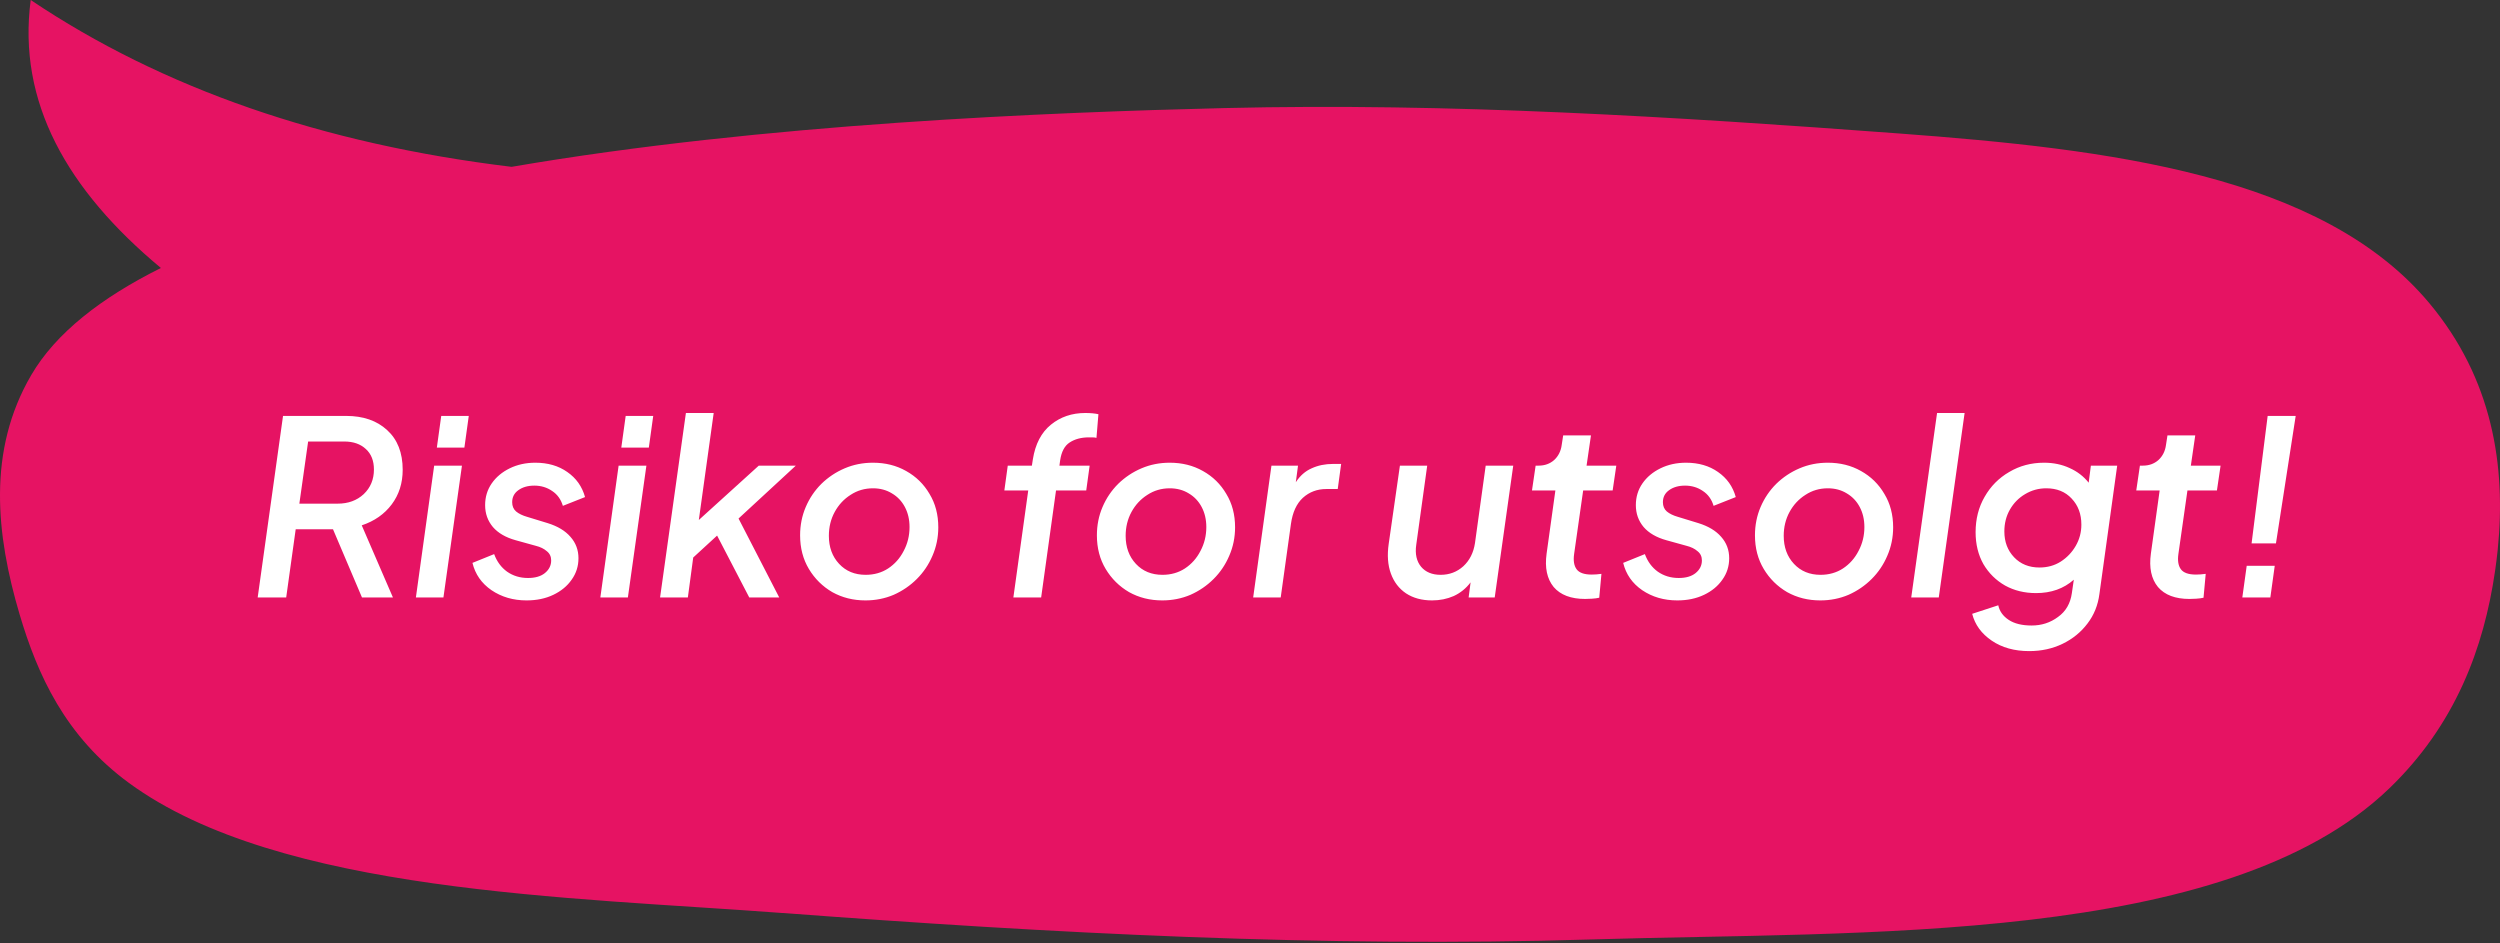 <svg width="636" height="240" viewBox="0 0 636 240" fill="none" xmlns="http://www.w3.org/2000/svg">
<rect x="0" y="0" width="636" height="240" fill="#333333" stroke="none"/>
<g clip-path="url(#clip0_2521_7068)">
<path fill-rule="evenodd" clip-rule="evenodd" d="M199.136 232.262C267.538 237.432 336.407 241.104 405.163 238.989C473.118 236.889 566.149 240.59 607.739 200.658C624.699 184.371 631.902 164.765 634.738 145.305C634.999 143.528 635.223 141.737 635.41 139.945C637.611 118.474 634.047 96.312 618.038 77.147C590.722 44.44 536.538 37.934 483.119 33.955C426.173 29.71 368.854 26.112 311.572 27.493C267.668 28.55 194.34 31.399 130.155 42.443C82.128 36.642 41.34 22.514 7.811 0C4.397 25.98 17.084 48.332 40.93 68.173C25.742 75.751 14.174 84.739 7.942 95.431C-3.291 114.655 -1.014 136.038 4.994 156.32C9.528 171.608 16.543 187.264 32.795 199.174C71.063 227.225 145.362 228.209 199.136 232.277V232.262Z" fill="#E61363"/>
<path d="M65.554 152L72.002 105.81H88.06C92.4 105.81 95.872 107.009 98.476 109.406C101.122 111.803 102.444 115.172 102.444 119.512C102.444 122.901 101.514 125.836 99.654 128.316C97.794 130.796 95.252 132.573 92.028 133.648L99.964 152H92.09L84.712 134.64H75.226L72.808 152H65.554ZM76.156 128.13H85.89C88.577 128.13 90.788 127.324 92.524 125.712C94.26 124.059 95.128 121.971 95.128 119.45C95.128 117.218 94.446 115.482 93.082 114.242C91.718 112.961 89.879 112.32 87.564 112.32H78.388L76.156 128.13ZM111.134 113.87L112.25 105.81H119.256L118.14 113.87H111.134ZM105.802 152L110.452 118.458H117.52L112.808 152H105.802ZM133.956 152.744C130.566 152.744 127.59 151.876 125.028 150.14C122.506 148.404 120.894 146.089 120.192 143.196L125.71 140.964C126.412 142.865 127.508 144.353 128.996 145.428C130.525 146.503 132.302 147.04 134.328 147.04C136.146 147.04 137.572 146.627 138.606 145.8C139.68 144.932 140.218 143.857 140.218 142.576C140.218 141.584 139.846 140.799 139.102 140.22C138.399 139.6 137.469 139.145 136.312 138.856L131.166 137.43C128.644 136.727 126.722 135.611 125.4 134.082C124.077 132.511 123.416 130.651 123.416 128.502C123.416 126.435 123.974 124.596 125.09 122.984C126.206 121.372 127.735 120.091 129.678 119.14C131.62 118.189 133.79 117.714 136.188 117.714C139.37 117.714 142.078 118.499 144.31 120.07C146.583 121.641 148.092 123.769 148.836 126.456L143.194 128.688C142.698 127.035 141.788 125.774 140.466 124.906C139.143 123.997 137.634 123.542 135.94 123.542C134.286 123.542 132.922 123.935 131.848 124.72C130.814 125.464 130.298 126.477 130.298 127.758C130.298 128.75 130.628 129.535 131.29 130.114C131.992 130.693 132.922 131.147 134.08 131.478L139.35 133.09C141.871 133.875 143.793 135.033 145.116 136.562C146.48 138.091 147.162 139.91 147.162 142.018C147.162 144.043 146.583 145.862 145.426 147.474C144.31 149.086 142.76 150.367 140.776 151.318C138.792 152.269 136.518 152.744 133.956 152.744ZM158.058 113.87L159.174 105.81H166.18L165.064 113.87H158.058ZM152.726 152L157.376 118.458H164.444L159.732 152H152.726ZM167.922 152L174.494 105.066H181.562L177.78 132.284L193.032 118.458H202.456L187.886 131.912L198.24 152H190.614L182.43 136.252L176.354 141.832L174.99 152H167.922ZM220.164 152.744C217.064 152.744 214.253 152.041 211.732 150.636C209.252 149.189 207.268 147.226 205.78 144.746C204.292 142.266 203.548 139.414 203.548 136.19C203.548 133.627 204.023 131.23 204.974 128.998C205.924 126.766 207.247 124.803 208.942 123.108C210.678 121.413 212.662 120.091 214.894 119.14C217.126 118.189 219.523 117.714 222.086 117.714C225.227 117.714 228.038 118.417 230.518 119.822C233.039 121.227 235.023 123.17 236.47 125.65C237.958 128.089 238.702 130.92 238.702 134.144C238.702 136.707 238.206 139.125 237.214 141.398C236.263 143.63 234.94 145.593 233.246 147.288C231.551 148.983 229.588 150.326 227.356 151.318C225.124 152.269 222.726 152.744 220.164 152.744ZM220.226 146.234C222.375 146.234 224.276 145.697 225.93 144.622C227.624 143.506 228.947 142.018 229.898 140.158C230.89 138.298 231.386 136.273 231.386 134.082C231.386 132.181 230.993 130.486 230.208 128.998C229.422 127.51 228.327 126.353 226.922 125.526C225.516 124.658 223.904 124.224 222.086 124.224C219.978 124.224 218.076 124.782 216.382 125.898C214.687 126.973 213.344 128.419 212.352 130.238C211.36 132.057 210.864 134.082 210.864 136.314C210.864 139.207 211.732 141.584 213.468 143.444C215.204 145.304 217.456 146.234 220.226 146.234ZM257.8 152L261.582 124.782H255.506L256.374 118.458H262.512L262.76 116.846C263.38 112.961 264.909 110.026 267.348 108.042C269.786 106.058 272.7 105.066 276.09 105.066C277.412 105.066 278.528 105.169 279.438 105.376L278.942 111.39C278.611 111.307 278.26 111.266 277.888 111.266C277.516 111.266 277.226 111.266 277.02 111.266C275.077 111.266 273.444 111.7 272.122 112.568C270.84 113.395 270.034 114.903 269.704 117.094L269.518 118.458H277.206L276.338 124.782H268.65L264.868 152H257.8ZM295.666 152.744C292.566 152.744 289.755 152.041 287.234 150.636C284.754 149.189 282.77 147.226 281.282 144.746C279.794 142.266 279.05 139.414 279.05 136.19C279.05 133.627 279.525 131.23 280.476 128.998C281.426 126.766 282.749 124.803 284.444 123.108C286.18 121.413 288.164 120.091 290.396 119.14C292.628 118.189 295.025 117.714 297.588 117.714C300.729 117.714 303.54 118.417 306.02 119.822C308.541 121.227 310.525 123.17 311.972 125.65C313.46 128.089 314.204 130.92 314.204 134.144C314.204 136.707 313.708 139.125 312.716 141.398C311.765 143.63 310.442 145.593 308.748 147.288C307.053 148.983 305.09 150.326 302.858 151.318C300.626 152.269 298.228 152.744 295.666 152.744ZM295.728 146.234C297.877 146.234 299.778 145.697 301.432 144.622C303.126 143.506 304.449 142.018 305.4 140.158C306.392 138.298 306.888 136.273 306.888 134.082C306.888 132.181 306.495 130.486 305.71 128.998C304.924 127.51 303.829 126.353 302.424 125.526C301.018 124.658 299.406 124.224 297.588 124.224C295.48 124.224 293.578 124.782 291.884 125.898C290.189 126.973 288.846 128.419 287.854 130.238C286.862 132.057 286.366 134.082 286.366 136.314C286.366 139.207 287.234 141.584 288.97 143.444C290.706 145.304 292.958 146.234 295.728 146.234ZM318.806 152L323.456 118.458H330.214L329.656 122.674C330.73 121.021 332.074 119.843 333.686 119.14C335.298 118.396 337.116 118.024 339.142 118.024H341.188L340.32 124.41H337.406C335.091 124.41 333.107 125.154 331.454 126.642C329.842 128.13 328.829 130.341 328.416 133.276L325.812 152H318.806ZM364.321 152.744C361.717 152.744 359.505 152.145 357.687 150.946C355.909 149.747 354.628 148.073 353.843 145.924C353.057 143.775 352.871 141.253 353.285 138.36L356.137 118.458H363.081L360.291 138.608C359.96 140.923 360.373 142.783 361.531 144.188C362.688 145.552 364.341 146.234 366.491 146.234C368.723 146.234 370.645 145.511 372.257 144.064C373.869 142.576 374.861 140.613 375.233 138.174L377.961 118.458H384.967L380.255 152H373.621L374.117 148.156C372.959 149.685 371.533 150.843 369.839 151.628C368.144 152.372 366.305 152.744 364.321 152.744ZM403.251 152.372C399.655 152.372 396.989 151.359 395.253 149.334C393.559 147.267 392.959 144.436 393.455 140.84L395.687 124.782H389.735L390.665 118.458H391.409C392.98 118.458 394.303 117.983 395.377 117.032C396.452 116.04 397.093 114.759 397.299 113.188L397.671 110.77H404.739L403.623 118.458H411.187L410.257 124.782H402.755L400.461 140.902C400.213 142.597 400.42 143.899 401.081 144.808C401.743 145.717 403.024 146.172 404.925 146.172C405.711 146.172 406.537 146.11 407.405 145.986L406.847 152.062C406.31 152.186 405.69 152.269 404.987 152.31C404.285 152.351 403.706 152.372 403.251 152.372ZM426.7 152.744C423.311 152.744 420.335 151.876 417.772 150.14C415.251 148.404 413.639 146.089 412.936 143.196L418.454 140.964C419.157 142.865 420.252 144.353 421.74 145.428C423.269 146.503 425.047 147.04 427.072 147.04C428.891 147.04 430.317 146.627 431.35 145.8C432.425 144.932 432.962 143.857 432.962 142.576C432.962 141.584 432.59 140.799 431.846 140.22C431.143 139.6 430.213 139.145 429.056 138.856L423.91 137.43C421.389 136.727 419.467 135.611 418.144 134.082C416.821 132.511 416.16 130.651 416.16 128.502C416.16 126.435 416.718 124.596 417.834 122.984C418.95 121.372 420.479 120.091 422.422 119.14C424.365 118.189 426.535 117.714 428.932 117.714C432.115 117.714 434.822 118.499 437.054 120.07C439.327 121.641 440.836 123.769 441.58 126.456L435.938 128.688C435.442 127.035 434.533 125.774 433.21 124.906C431.887 123.997 430.379 123.542 428.684 123.542C427.031 123.542 425.667 123.935 424.592 124.72C423.559 125.464 423.042 126.477 423.042 127.758C423.042 128.75 423.373 129.535 424.034 130.114C424.737 130.693 425.667 131.147 426.824 131.478L432.094 133.09C434.615 133.875 436.537 135.033 437.86 136.562C439.224 138.091 439.906 139.91 439.906 142.018C439.906 144.043 439.327 145.862 438.17 147.474C437.054 149.086 435.504 150.367 433.52 151.318C431.536 152.269 429.263 152.744 426.7 152.744ZM463.078 152.744C459.978 152.744 457.167 152.041 454.646 150.636C452.166 149.189 450.182 147.226 448.694 144.746C447.206 142.266 446.462 139.414 446.462 136.19C446.462 133.627 446.937 131.23 447.888 128.998C448.839 126.766 450.161 124.803 451.856 123.108C453.592 121.413 455.576 120.091 457.808 119.14C460.04 118.189 462.437 117.714 465 117.714C468.141 117.714 470.952 118.417 473.432 119.822C475.953 121.227 477.937 123.17 479.384 125.65C480.872 128.089 481.616 130.92 481.616 134.144C481.616 136.707 481.12 139.125 480.128 141.398C479.177 143.63 477.855 145.593 476.16 147.288C474.465 148.983 472.502 150.326 470.27 151.318C468.038 152.269 465.641 152.744 463.078 152.744ZM463.14 146.234C465.289 146.234 467.191 145.697 468.844 144.622C470.539 143.506 471.861 142.018 472.812 140.158C473.804 138.298 474.3 136.273 474.3 134.082C474.3 132.181 473.907 130.486 473.122 128.998C472.337 127.51 471.241 126.353 469.836 125.526C468.431 124.658 466.819 124.224 465 124.224C462.892 124.224 460.991 124.782 459.296 125.898C457.601 126.973 456.258 128.419 455.266 130.238C454.274 132.057 453.778 134.082 453.778 136.314C453.778 139.207 454.646 141.584 456.382 143.444C458.118 145.304 460.371 146.234 463.14 146.234ZM486.218 152L492.79 105.066H499.796L493.224 152H486.218ZM516.232 165.64C512.47 165.64 509.288 164.751 506.684 162.974C504.08 161.197 502.426 158.923 501.724 156.154L508.358 153.984C508.688 155.513 509.577 156.753 511.024 157.704C512.47 158.655 514.413 159.13 516.852 159.13C519.373 159.13 521.605 158.407 523.548 156.96C525.532 155.555 526.71 153.529 527.082 150.884L527.578 147.474C525.015 149.747 521.812 150.884 517.968 150.884C515.033 150.884 512.408 150.243 510.094 148.962C507.779 147.639 505.94 145.821 504.576 143.506C503.253 141.15 502.592 138.443 502.592 135.384C502.592 132.036 503.356 129.039 504.886 126.394C506.415 123.707 508.502 121.599 511.148 120.07C513.793 118.499 516.748 117.714 520.014 117.714C522.411 117.714 524.581 118.169 526.524 119.078C528.466 119.946 530.078 121.186 531.36 122.798L531.918 118.458H538.614L534.088 151.132C533.716 153.984 532.703 156.485 531.05 158.634C529.396 160.825 527.288 162.54 524.726 163.78C522.163 165.02 519.332 165.64 516.232 165.64ZM518.836 144.374C520.861 144.374 522.659 143.878 524.23 142.886C525.842 141.853 527.123 140.509 528.074 138.856C529.024 137.203 529.5 135.405 529.5 133.462C529.5 130.775 528.673 128.564 527.02 126.828C525.408 125.092 523.258 124.224 520.572 124.224C518.629 124.224 516.831 124.72 515.178 125.712C513.566 126.663 512.284 127.965 511.334 129.618C510.383 131.271 509.908 133.131 509.908 135.198C509.908 137.843 510.734 140.034 512.388 141.77C514.041 143.506 516.19 144.374 518.836 144.374ZM556.98 152.372C553.384 152.372 550.718 151.359 548.982 149.334C547.287 147.267 546.688 144.436 547.184 140.84L549.416 124.782H543.464L544.394 118.458H545.138C546.708 118.458 548.031 117.983 549.106 117.032C550.18 116.04 550.821 114.759 551.028 113.188L551.4 110.77H558.468L557.352 118.458H564.916L563.986 124.782H556.484L554.19 140.902C553.942 142.597 554.148 143.899 554.81 144.808C555.471 145.717 556.752 146.172 558.654 146.172C559.439 146.172 560.266 146.11 561.134 145.986L560.576 152.062C560.038 152.186 559.418 152.269 558.716 152.31C558.013 152.351 557.434 152.372 556.98 152.372ZM572.802 138.236L576.894 105.81H584.024L579.002 138.236H572.802ZM570.446 152L571.562 143.94H578.692L577.576 152H570.446Z" fill="white"/>
</g>
<defs>
<clipPath id="clip0_2521_7068">
<rect width="636" height="240" fill="white"/>
</clipPath>
</defs>
</svg>
